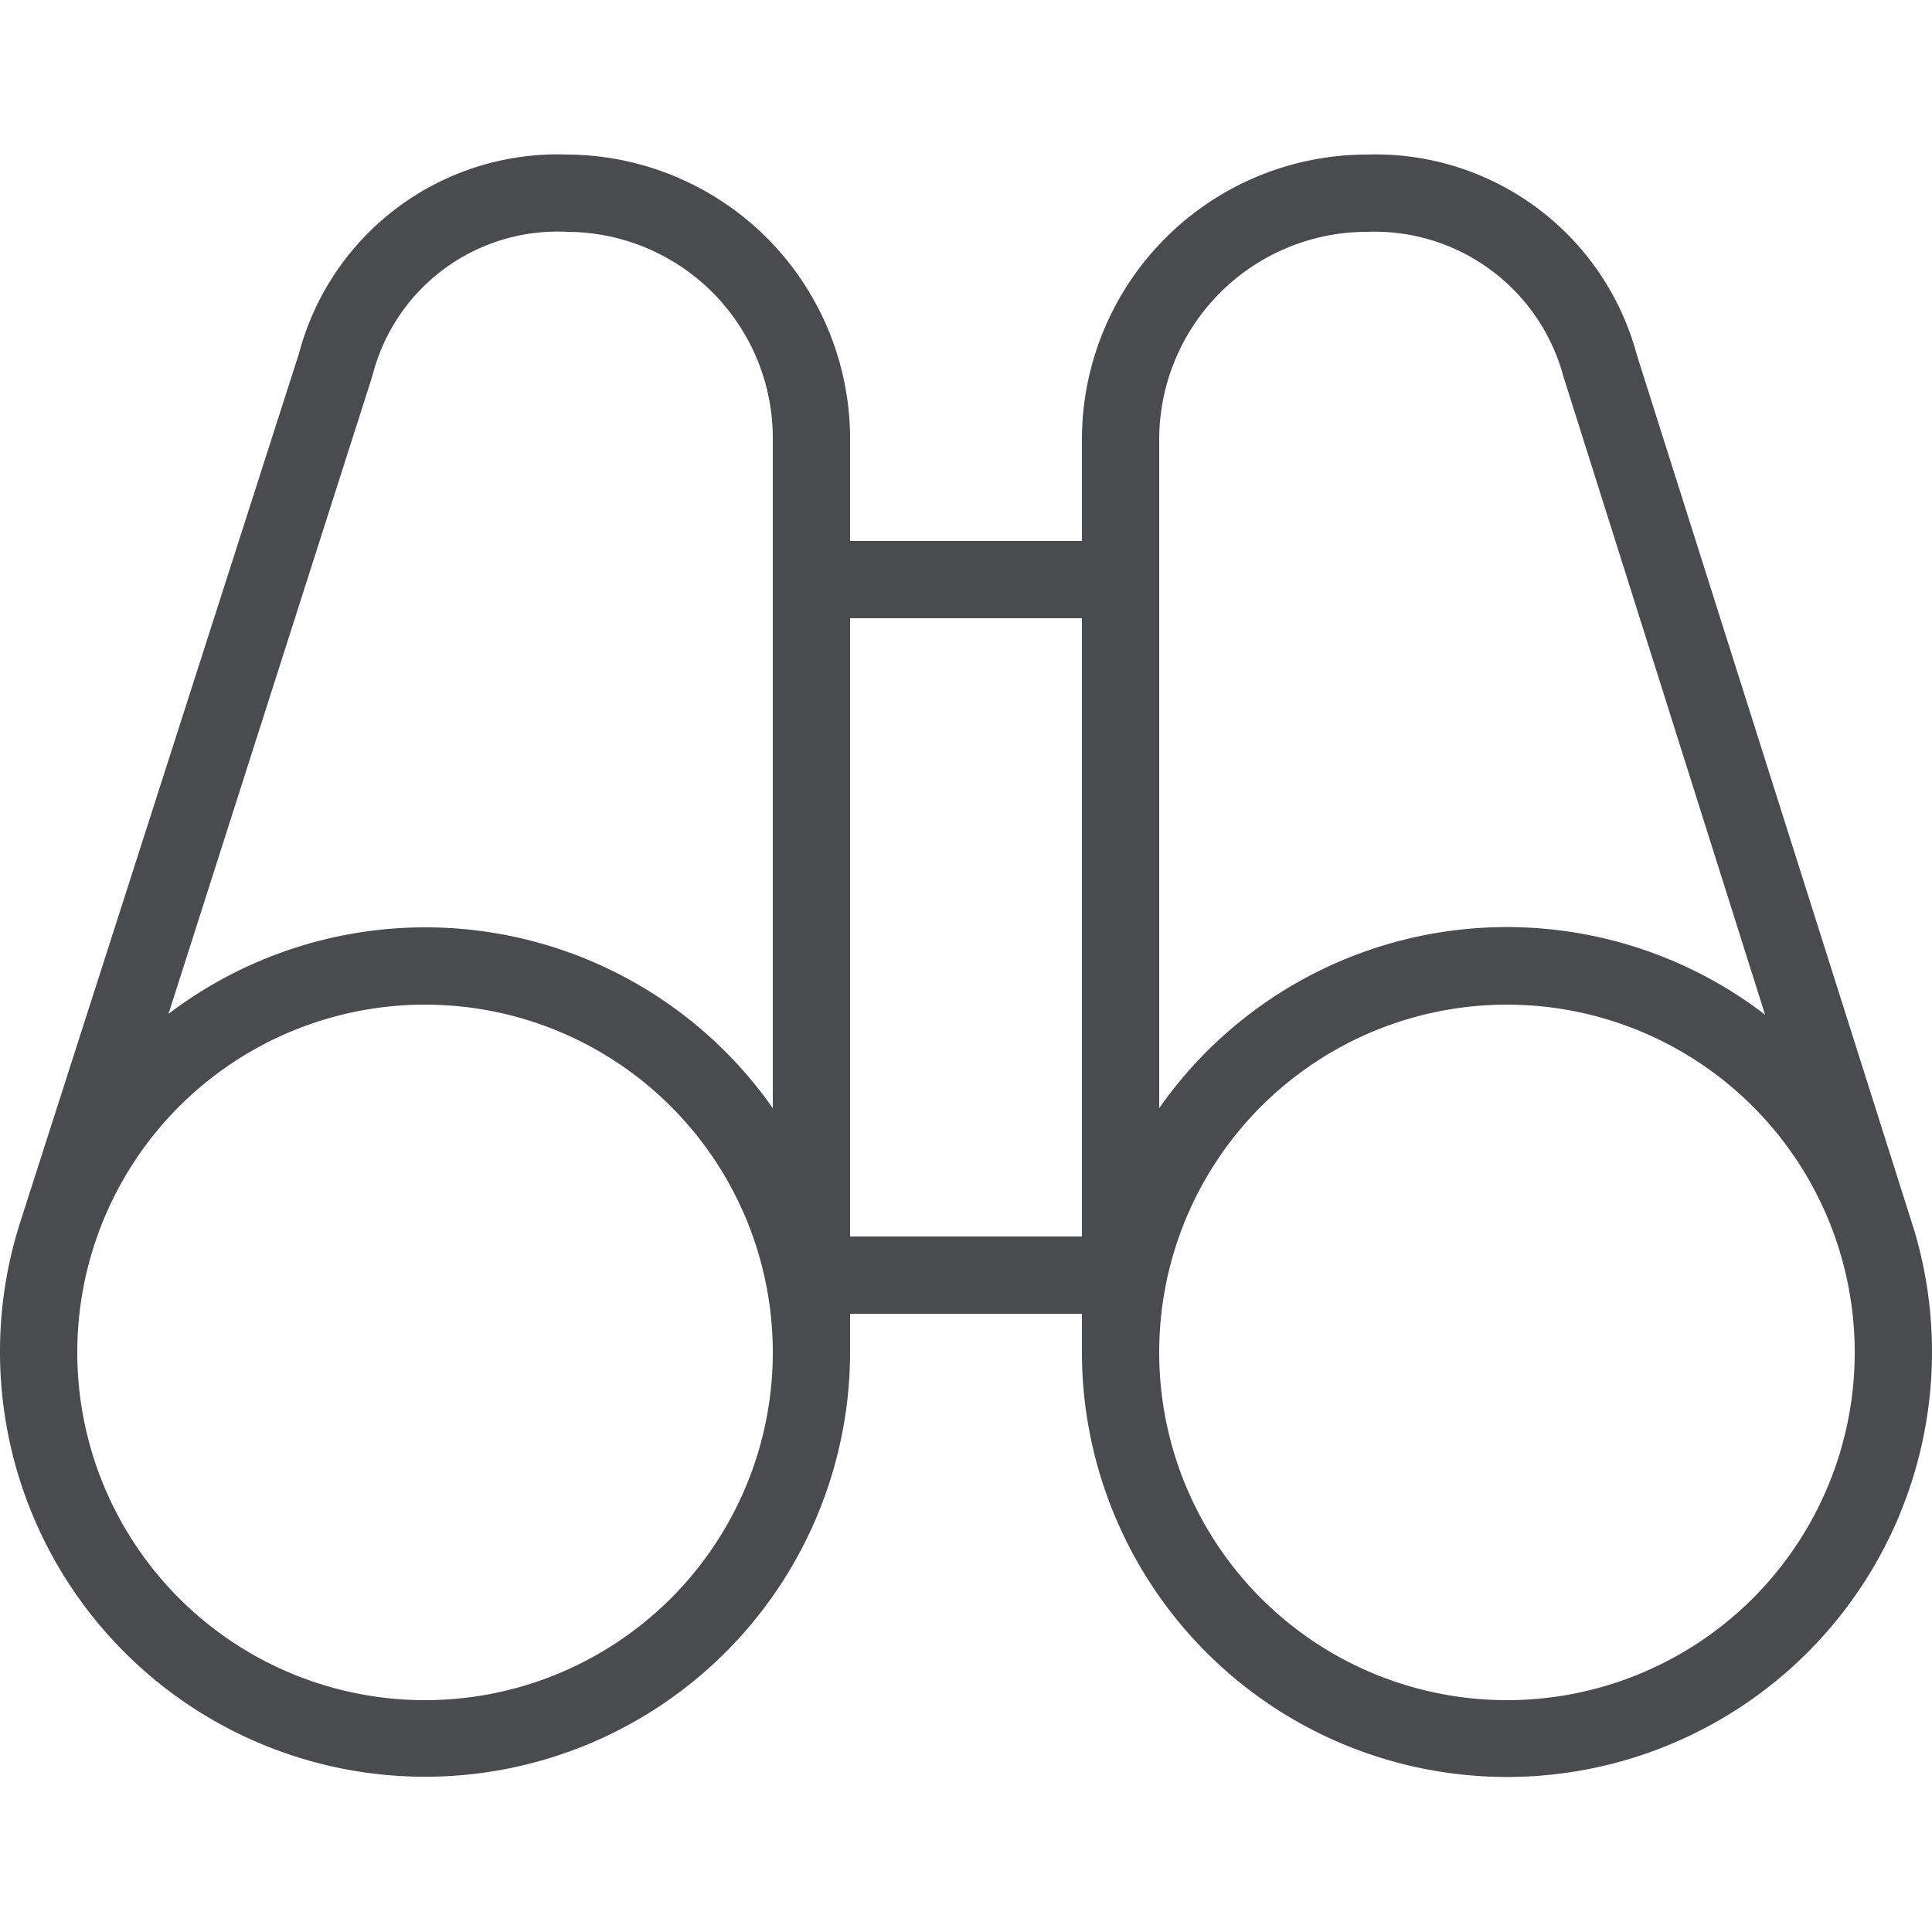 <svg id="Layer_1" data-name="Layer 1" xmlns="http://www.w3.org/2000/svg" viewBox="0 0 25 25"><defs><style>.cls-1{fill:#494b4c;}</style></defs><title>Binoculars</title><path class="cls-1" d="M24.77,15.92h0L21.18,4.59A3.5,3.5,0,0,0,17.69,2,3.69,3.69,0,0,0,14,5.68V7H11V5.68A3.68,3.68,0,0,0,7.34,2,3.46,3.46,0,0,0,3.87,4.57L.26,15.82h0A5.5,5.5,0,1,0,11,17.5c0-.17,0-.34,0-.5h3c0,.16,0,.33,0,.5a5.5,5.5,0,1,0,10.77-1.58ZM5.5,22A4.5,4.5,0,1,1,10,17.5,4.5,4.5,0,0,1,5.5,22ZM10,14.34a5.49,5.49,0,0,0-7.82-1.22L4.82,4.86A2.47,2.47,0,0,1,7.34,3,2.67,2.67,0,0,1,10,5.68ZM14,16H11V8h3ZM15,5.68A2.69,2.69,0,0,1,17.69,3a2.53,2.53,0,0,1,2.54,1.87l2.61,8.26A5.49,5.49,0,0,0,15,14.34ZM19.5,22A4.5,4.5,0,1,1,24,17.5,4.5,4.5,0,0,1,19.5,22Z"/></svg>